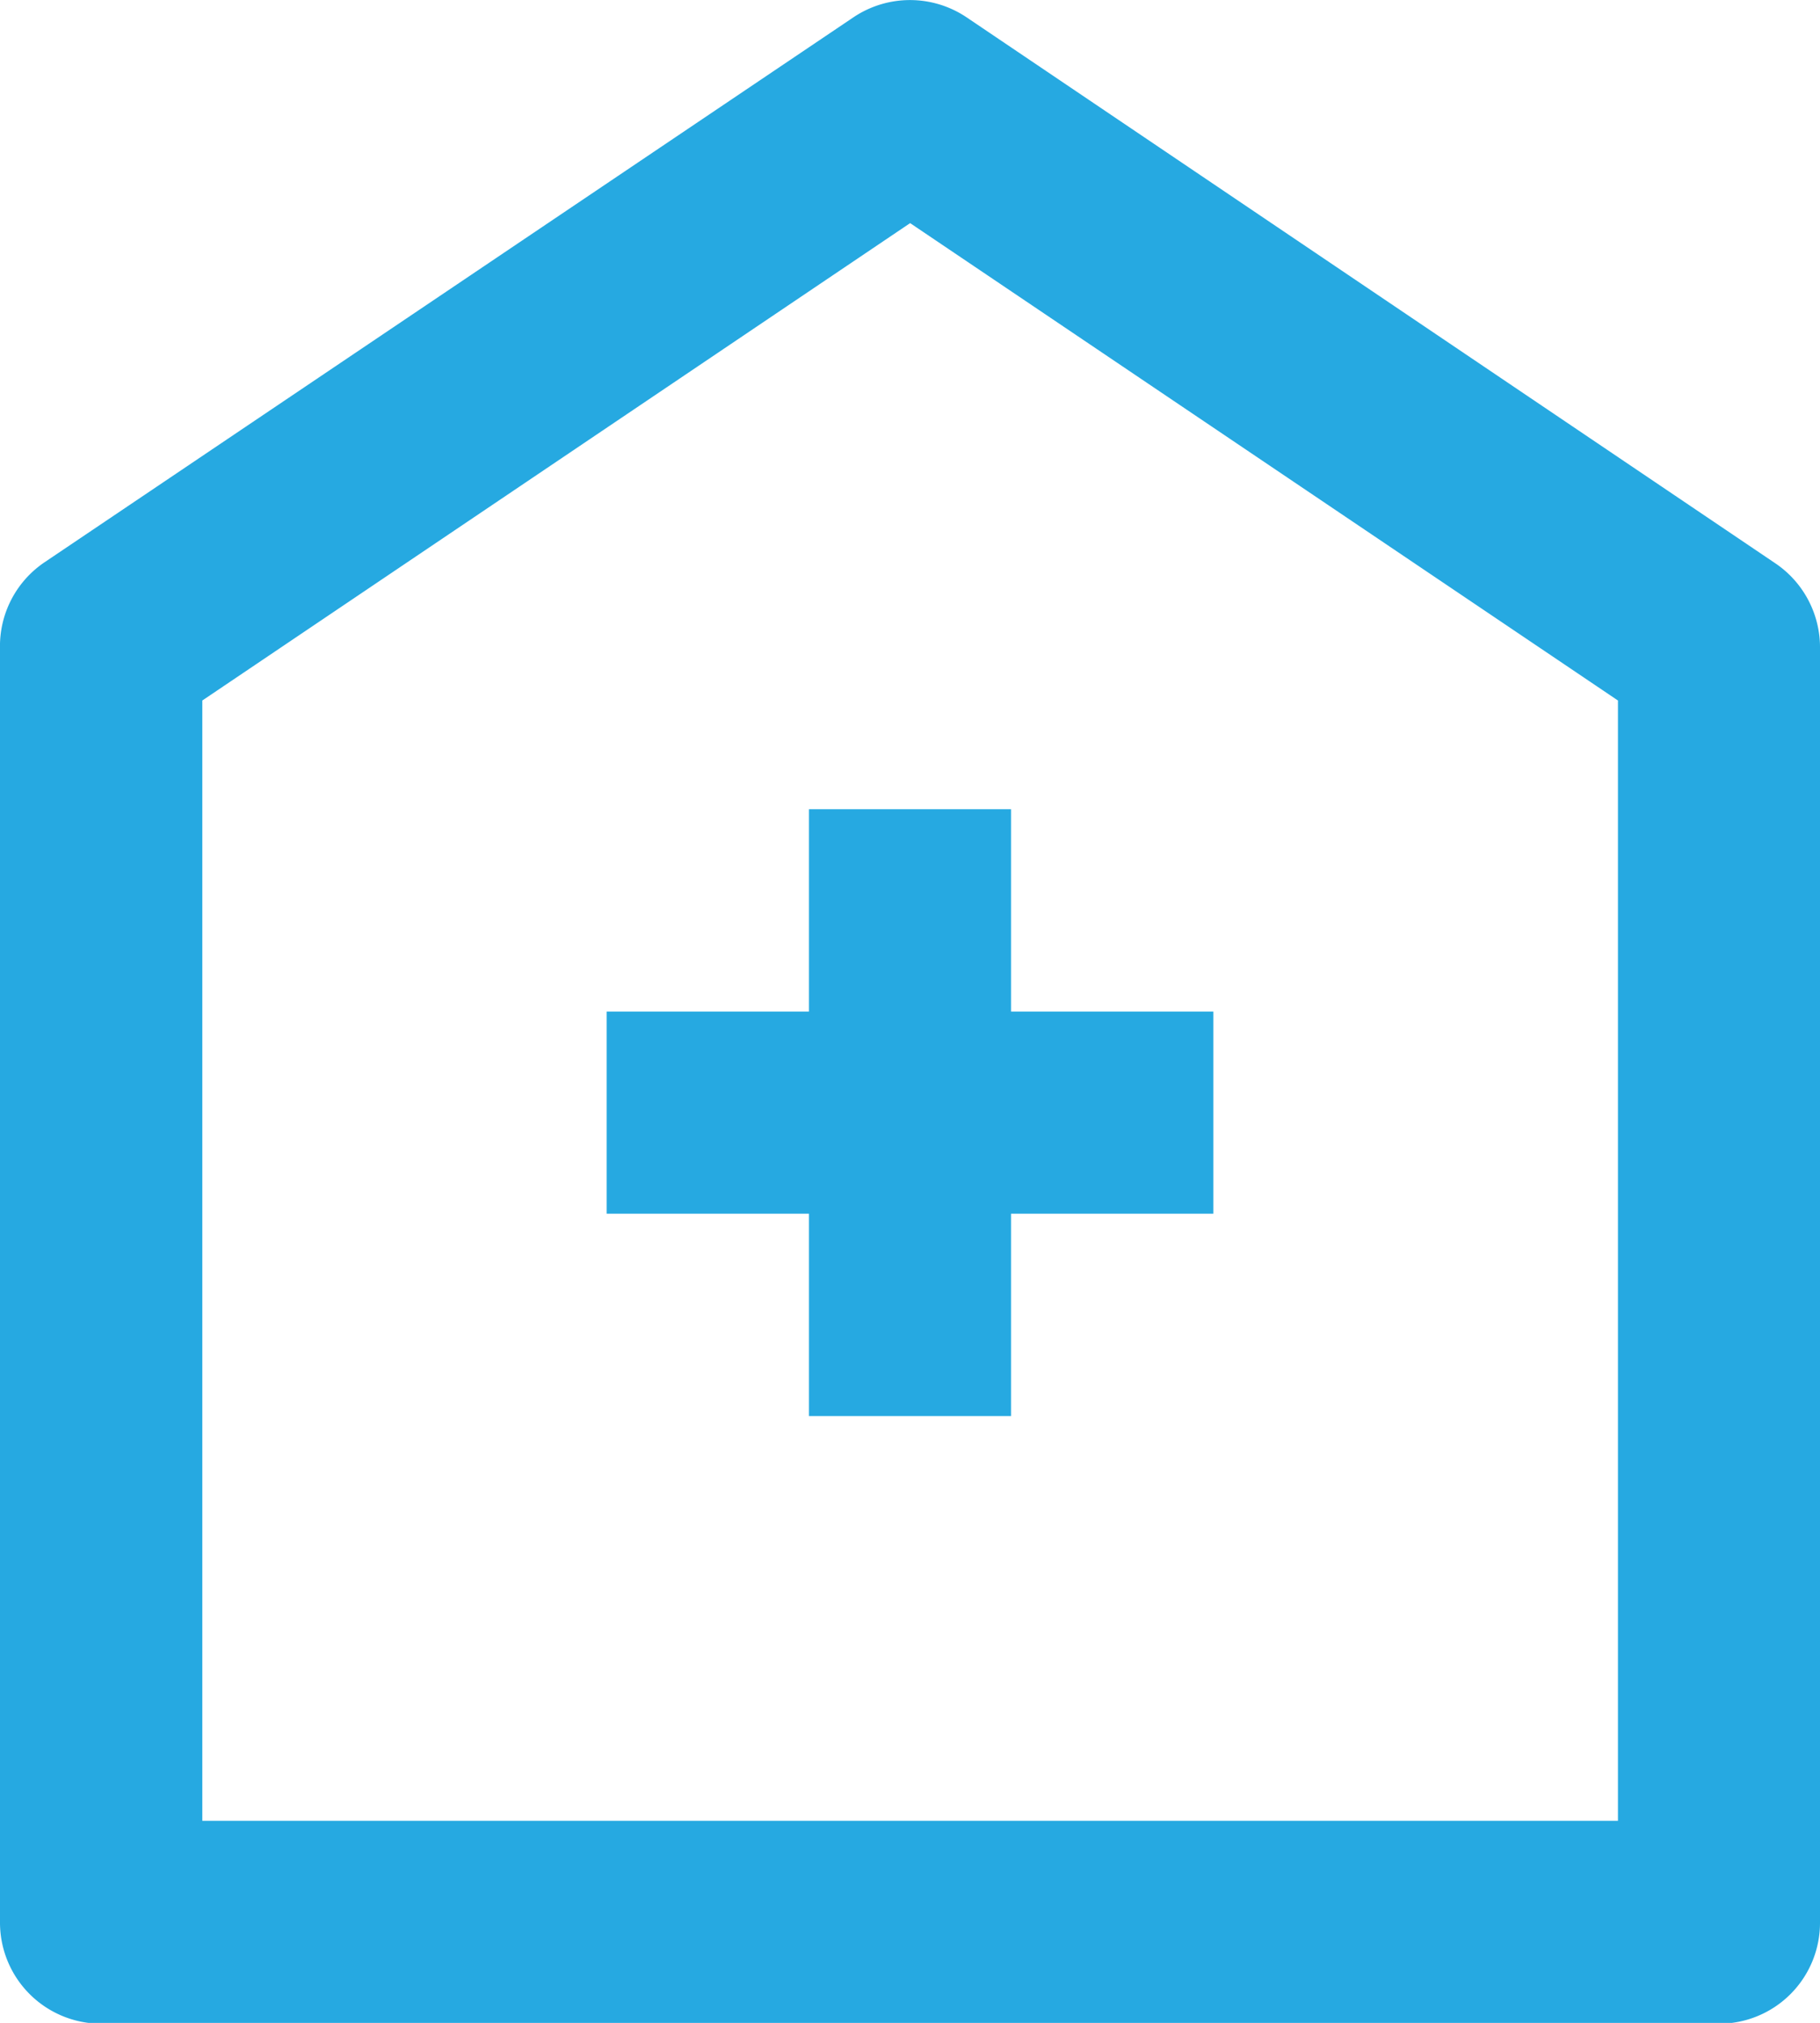 <svg xmlns="http://www.w3.org/2000/svg" viewBox="0 0 70.17 77.97"><defs><style>.cls-1{fill:#26a9e1;}</style></defs><g id="Layer_2" data-name="Layer 2"><g id="Layer_1-2" data-name="Layer 1"><path class="cls-1" d="M68.46,21.72,37.27.67a3.91,3.91,0,0,0-4.37,0l-31.18,21A3.9,3.9,0,0,0,0,25V74.07A3.9,3.9,0,0,0,3.9,78H66.28a3.89,3.89,0,0,0,3.89-3.9V25A3.91,3.91,0,0,0,68.46,21.72ZM62.38,70.18H7.8V27L35.09,8.6,62.38,27Z"/><polygon class="cls-1" points="31.19 31.19 31.19 38.99 23.39 38.99 23.39 46.78 31.19 46.78 31.19 54.58 38.98 54.58 38.98 46.78 46.78 46.78 46.78 38.99 38.98 38.99 38.98 31.19 31.19 31.19"/></g></g></svg>